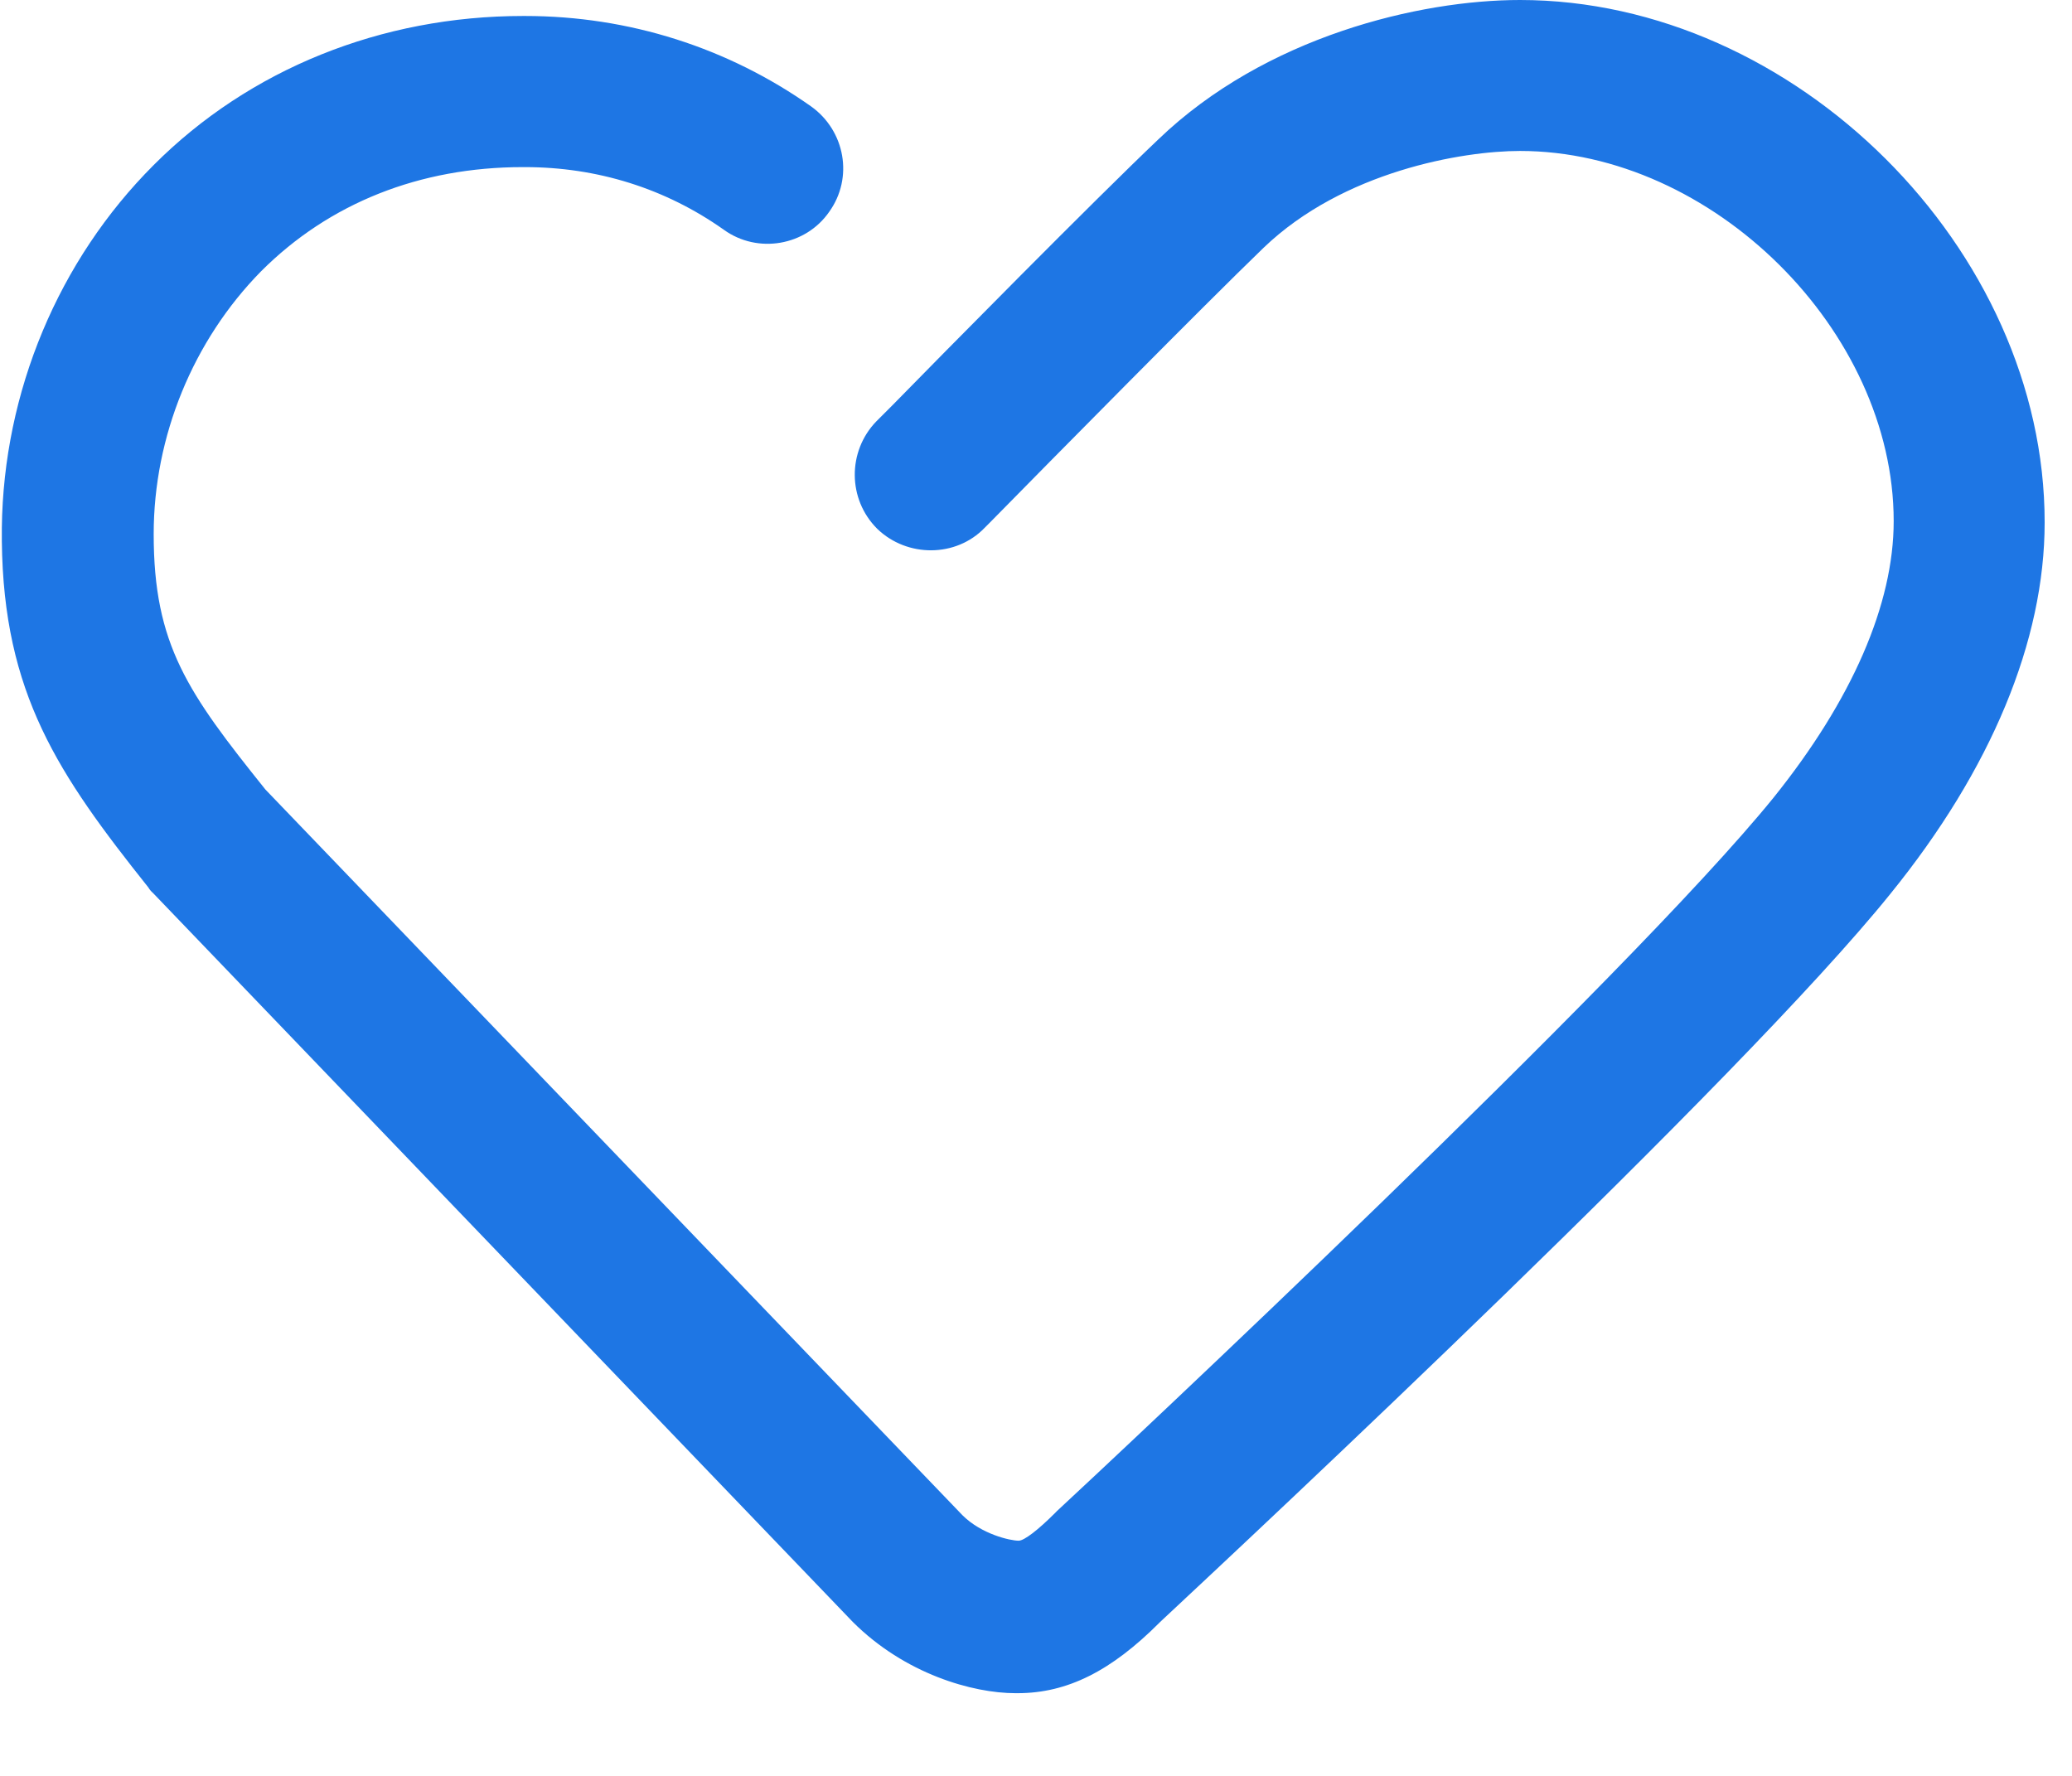 <?xml version="1.0" encoding="UTF-8"?>
<svg width="35px" height="30px" viewBox="0 0 35 30" version="1.1" xmlns="http://www.w3.org/2000/svg" xmlns:xlink="http://www.w3.org/1999/xlink">
    <title>服务管理</title>
    <g id="页面-1" stroke="none" stroke-width="1" fill="none" fill-rule="evenodd">
        <g id="智慧美业管理系统" transform="translate(-1187, -785)" fill="#1E76E4" fill-rule="nonzero">
            <g id="服务管理" transform="translate(1187, 785)">
                <path d="M25.676,-2.18917216e-15 C23.985,-2.18917216e-15 21.378,0.612 19.564,2.357 C18.505,3.362 15.913,5.989 15.07,6.851 L14.8,7.121 C14.315,7.625 14.315,8.434 14.82,8.935 C15.324,9.42 16.148,9.42 16.633,8.916 L16.707,8.842 C17.766,7.764 20.338,5.157 21.344,4.186 C22.691,2.892 24.706,2.55 25.676,2.55 C28.93,2.55 31.988,5.588 31.988,8.804 C31.988,10.206 31.287,11.823 29.955,13.479 C27.49,16.518 18.844,24.609 17.854,25.526 L17.82,25.561 C17.531,25.849 17.3,26.027 17.207,26.027 C17.065,26.027 16.58,25.919 16.256,25.595 L4.483,13.337 C3.17,11.7 2.596,10.891 2.596,9.023 C2.596,7.371 3.262,5.75 4.41,4.583 C5.561,3.431 7.09,2.823 8.831,2.823 L8.866,2.823 C10.086,2.823 11.238,3.181 12.228,3.882 C12.801,4.294 13.61,4.152 14.007,3.578 C14.419,3.004 14.277,2.211 13.703,1.799 C12.301,0.809 10.629,0.27 8.869,0.27 L8.835,0.27 C6.443,0.27 4.213,1.167 2.596,2.788 C0.986,4.398 0.058,6.62 0.031,8.919 L0.031,9.139 C0.058,11.719 0.986,13.083 2.507,14.993 C2.526,15.028 2.561,15.066 2.58,15.081 L14.404,27.398 C15.286,28.28 16.433,28.603 17.153,28.603 L17.188,28.603 C18.031,28.603 18.771,28.226 19.58,27.417 L19.599,27.398 C21.216,25.888 29.396,18.247 31.931,15.101 C33.637,12.998 34.538,10.822 34.538,8.827 C34.542,4.206 30.317,-2.18917216e-15 25.676,-2.18917216e-15 Z" id="路径"></path>
            </g>
        </g>
    </g>
</svg>